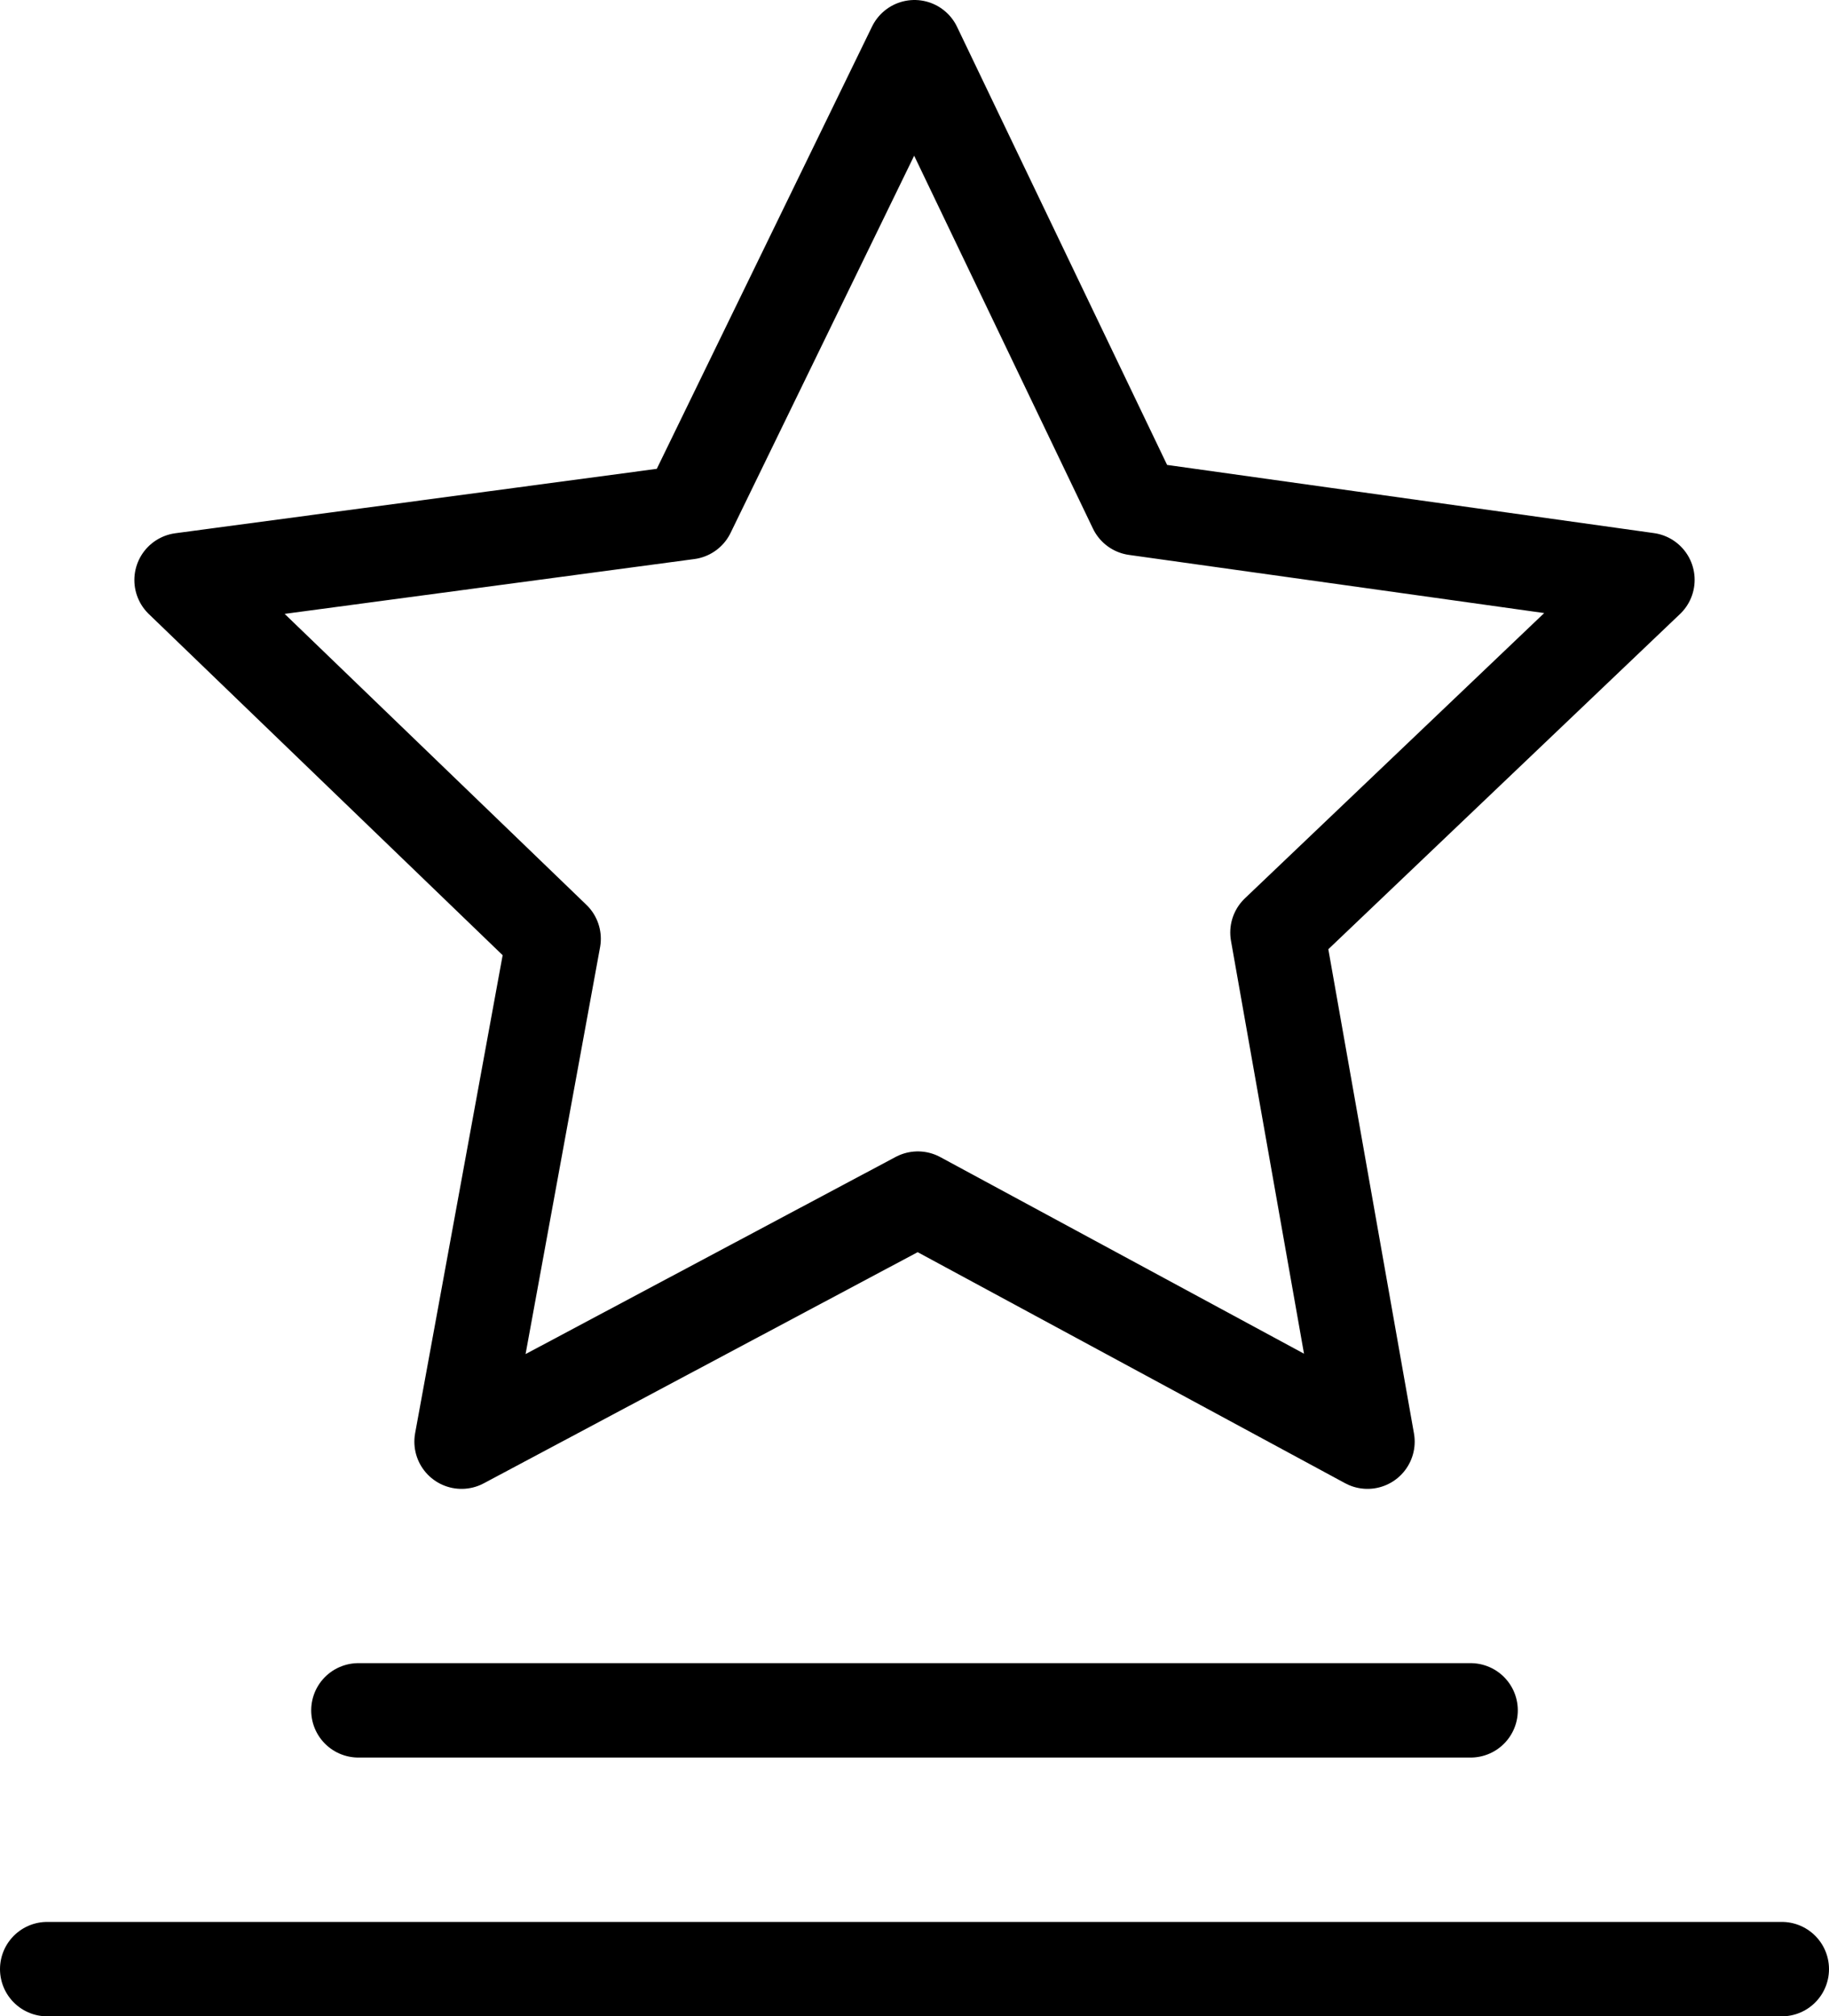 <svg xmlns="http://www.w3.org/2000/svg" xmlns:xlink="http://www.w3.org/1999/xlink" width="38.755" height="42.715" viewBox="0 0 38.755 42.715">
  <defs>
    <style>
      .cls-1, .cls-3 {
        fill: none;
      }

      .cls-2 {
        clip-path: url(#clip-path);
      }

      .cls-3 {
        stroke: #000;
        stroke-linecap: round;
        stroke-linejoin: round;
        stroke-width: 2px;
      }
    </style>
    <clipPath id="clip-path">
      <rect id="사각형_79" data-name="사각형 79" class="cls-1" width="38.755" height="42.715" transform="translate(0 0)"/>
    </clipPath>
  </defs>
  <g id="_1" data-name="1" transform="translate(0 0)">
    <g id="그룹_47" data-name="그룹 47">
      <g id="그룹_46" data-name="그룹 46" class="cls-2">
        <path id="패스_44" data-name="패스 44" class="cls-3" d="M19.377,1l4.683,9.765,10.848,1.519-7.84,7.471,1.908,10.786-9.528-5.149L9.78,30.541l1.951-10.653-7.884-7.6,10.734-1.436Z"/>
      </g>
    </g>
    <line id="선_28" data-name="선 28" class="cls-3" x2="23.567" transform="translate(7.594 36.233)"/>
    <g id="그룹_49" data-name="그룹 49">
      <g id="그룹_48" data-name="그룹 48" class="cls-2">
        <line id="선_29" data-name="선 29" class="cls-3" x2="36.755" transform="translate(1 41.715)"/>
      </g>
    </g>
  </g>
</svg>
